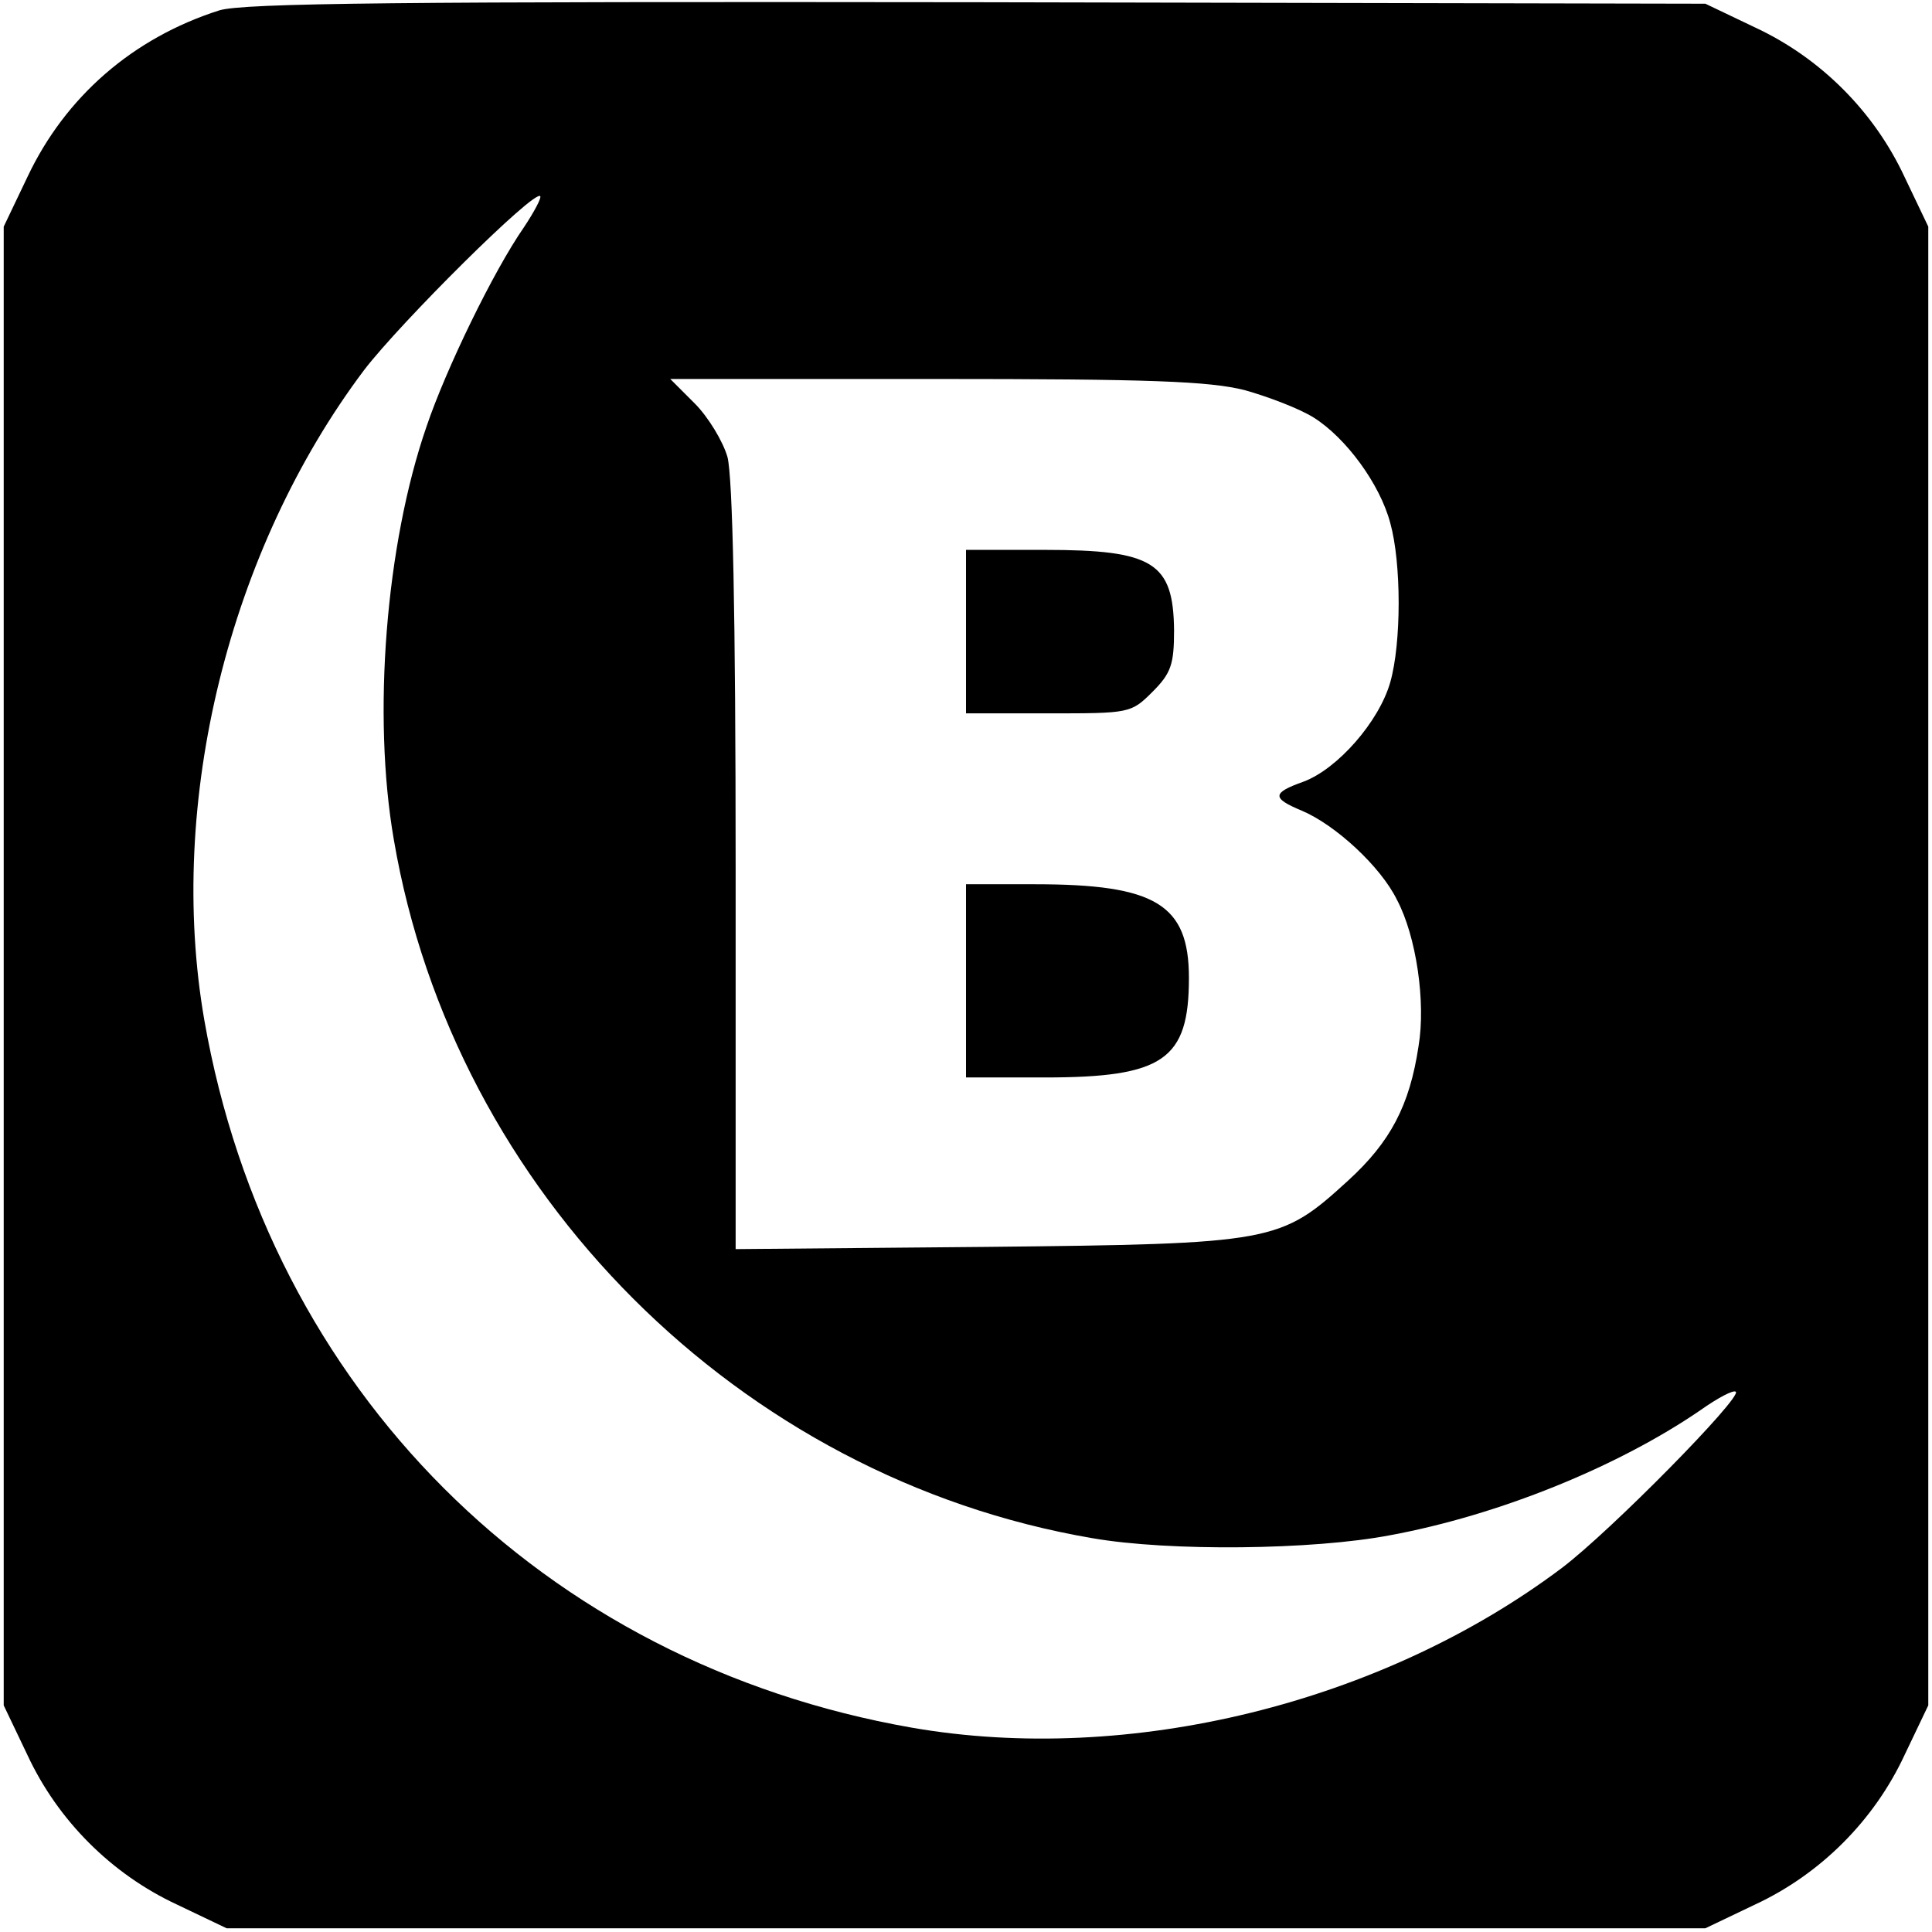 <?xml version="1.0" standalone="no"?>
<!DOCTYPE svg PUBLIC "-//W3C//DTD SVG 20010904//EN"
 "http://www.w3.org/TR/2001/REC-SVG-20010904/DTD/svg10.dtd">
<svg version="1.0" xmlns="http://www.w3.org/2000/svg"
 width="260pt" height="260pt" viewBox="0 0 260 260"
 preserveAspectRatio="xMidYMid meet">
<g transform="translate(0,260) scale(0.1,-0.1)"
fill="#000000" stroke="none">
<path d="M295 2586 c-116 -37 -207 -116 -258 -224 l-32 -67 0 -995 0 -995 32
-67 c41 -88 113 -160 201 -201 l67 -32 995 0 995 0 67 32 c88 41 160 113 201
201 l32 67 0 995 0 995 -32 67 c-41 88 -113 160 -201 201 l-67 32 -980 2
c-772 1 -988 -1 -1020 -11z m410 -292 c-41 -59 -105 -191 -131 -268 -55 -159
-73 -389 -44 -556 81 -475 465 -859 940 -940 103 -18 297 -16 401 4 146 27
306 92 417 168 24 17 45 28 48 25 8 -8 -168 -187 -234 -237 -242 -182 -582
-266 -875 -215 -497 87 -865 455 -952 952 -51 293 33 633 215 875 49 64 229
243 237 234 2 -2 -8 -21 -22 -42z m970 -219 c32 -9 74 -25 93 -37 43 -27 89
-89 103 -142 15 -54 15 -161 0 -214 -15 -53 -71 -117 -117 -134 -42 -15 -43
-22 -2 -39 45 -19 106 -75 128 -120 26 -49 39 -138 29 -197 -12 -80 -38 -129
-95 -181 -91 -83 -99 -85 -486 -89 l-338 -3 0 513 c0 342 -4 526 -11 553 -6
21 -26 54 -44 72 l-33 33 357 0 c289 0 368 -3 416 -15z"/>
<path d="M1300 1750 l0 -110 111 0 c109 0 111 0 140 29 25 25 29 37 29 83 -1
91 -28 108 -174 108 l-106 0 0 -110z"/>
<path d="M1300 1280 l0 -130 106 0 c160 0 194 24 194 134 0 99 -45 126 -207
126 l-93 0 0 -130z"/>
</g>
</svg>
